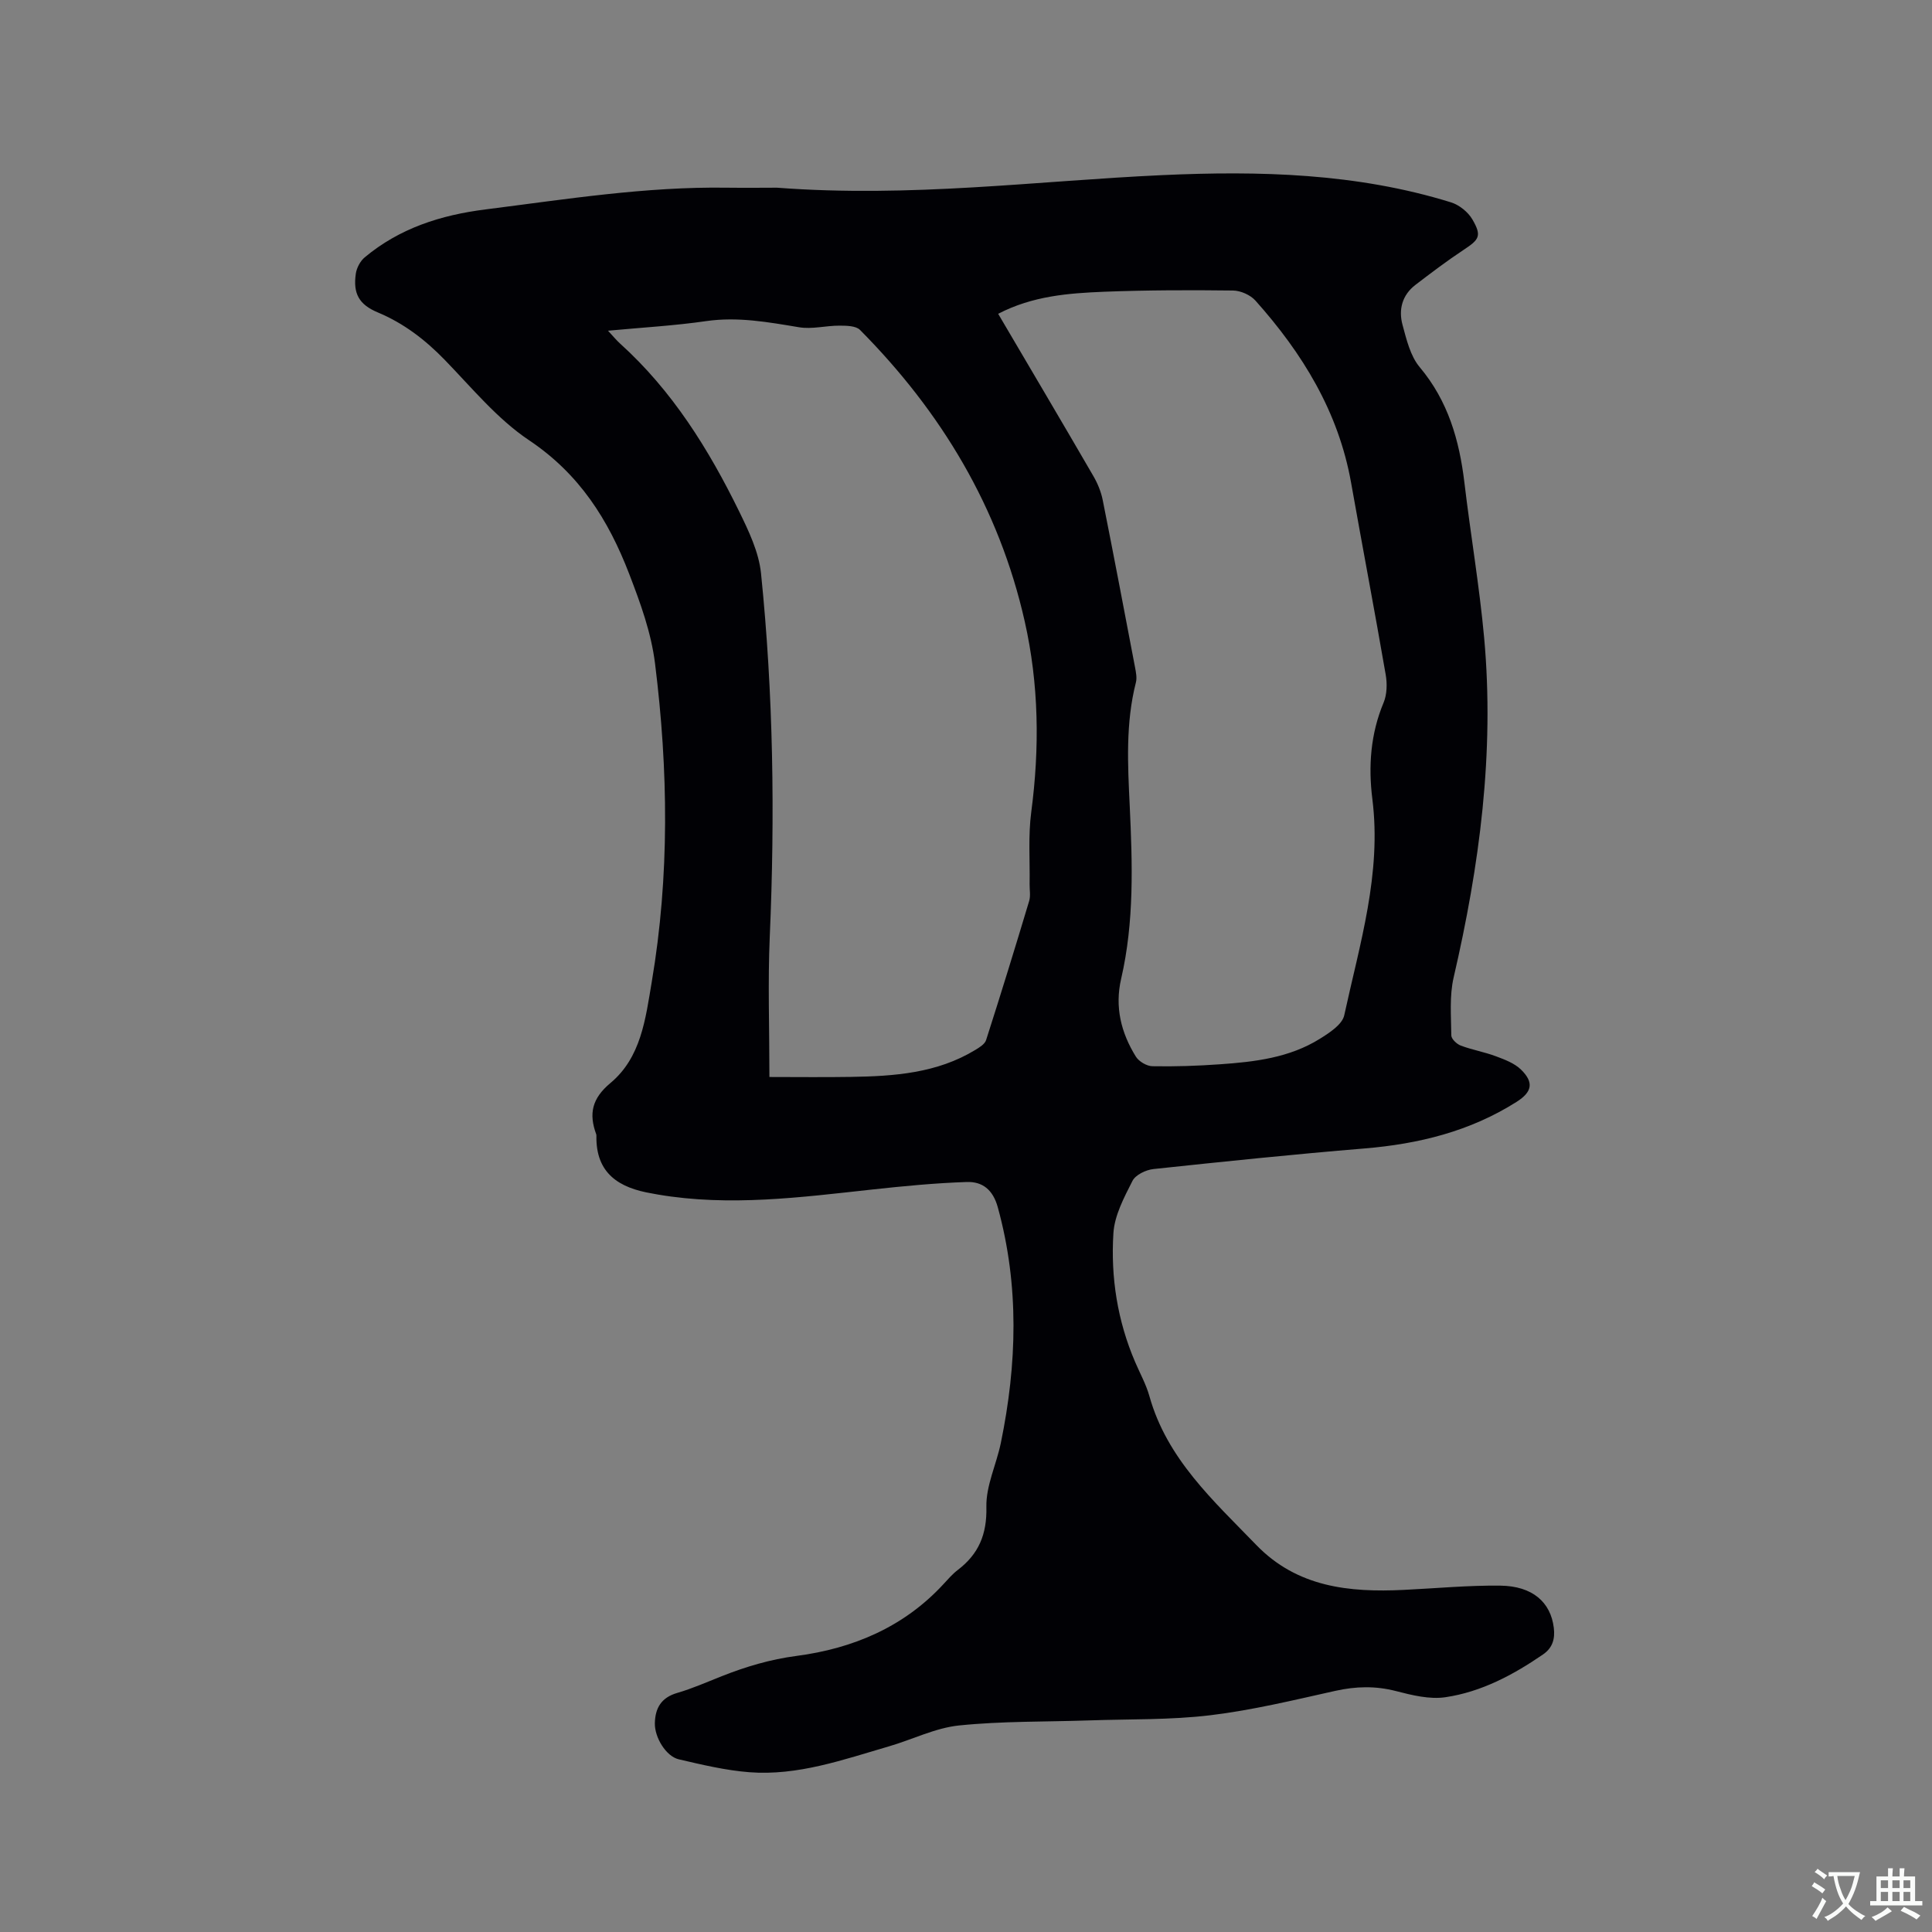 <svg enable-background="new 0 0 400 400" viewBox="0 0 400 400" xmlns="http://www.w3.org/2000/svg"><rect x="0" y="0" width="400" height="400" fill="#808080" stroke="none"/><path d="m160.86 38.86c27.78 2.11 53.7-1.41 79.72-2.6 20.15-.92 40.29-.42 59.82 5.63 1.72.53 3.56 2.01 4.46 3.57 1.96 3.39 1.41 4.13-1.82 6.26-3.44 2.27-6.73 4.77-10 7.27-2.75 2.11-3.52 5.13-2.66 8.28.82 3.03 1.62 6.44 3.55 8.74 5.88 7 8.21 15.12 9.26 23.91 1.27 10.73 3.11 21.4 4.09 32.15 2.16 23.79-.95 47.14-6.32 70.31-.89 3.84-.52 8-.48 12 .01.73 1.13 1.79 1.96 2.1 2.37.89 4.9 1.32 7.27 2.21 1.83.68 3.85 1.44 5.2 2.76 2.73 2.67 2.28 4.64-.89 6.66-9.64 6.12-20.29 8.74-31.56 9.67-14.57 1.2-29.12 2.71-43.66 4.26-1.56.17-3.71 1.2-4.34 2.46-1.73 3.42-3.71 7.12-3.94 10.81-.58 9.15.84 18.17 4.51 26.71 1 2.34 2.26 4.6 2.94 7.03 3.63 12.99 13.24 21.63 22.13 30.82 8.47 8.76 19.25 9.85 30.54 9.3 6.66-.32 13.33-.96 19.99-.88 6.65.08 10.43 3.42 11.07 8.74.27 2.26-.23 4.13-2.24 5.51-6.18 4.24-12.77 7.75-20.19 8.85-3.3.49-6.95-.42-10.28-1.28-4.24-1.09-8.27-.98-12.51-.04-8.58 1.91-17.17 4-25.87 5.05-8.28 1-16.7.78-25.07 1.07-9 .31-18.05.13-26.99 1.05-4.93.51-9.66 2.92-14.52 4.33-9.45 2.75-18.85 6.12-28.88 5.35-4.91-.38-9.79-1.55-14.61-2.67-2.66-.62-5.02-4.55-4.96-7.47.07-3.16 1.33-5.32 4.64-6.28 3.14-.91 6.16-2.26 9.21-3.46 5-1.98 10.02-3.48 15.48-4.2 11.66-1.53 22.23-5.96 30.44-14.88.93-1.01 1.85-2.08 2.94-2.91 4.34-3.31 6.06-7.37 5.93-13.05-.1-4.39 2.07-8.79 2.99-13.24 3.35-16.29 3.85-32.53-.62-48.78-1.01-3.69-3.2-5.37-6.45-5.26-6.54.22-13.08.85-19.59 1.56-14.75 1.61-29.48 3.56-44.32 1.04-.42-.07-.83-.16-1.25-.23-6.79-1.13-11.65-4.12-11.5-11.94 0-.1-.01-.22-.04-.31-1.55-4.23-.91-7.39 2.93-10.6 6.36-5.3 7.27-13.25 8.57-20.96 3.71-21.95 3.42-43.89.68-65.89-.81-6.47-3-12.44-5.33-18.51-4.34-11.3-10.34-20.76-20.75-27.73-6.59-4.41-11.85-10.86-17.46-16.64-4.05-4.17-8.48-7.58-13.87-9.83-3.9-1.63-5.14-3.92-4.54-8.03.18-1.2.91-2.59 1.84-3.37 7.23-6.03 15.73-8.75 25-9.92 16.61-2.1 33.15-4.75 49.97-4.5 3.98.05 8 0 10.38 0zm45.8 26.11c6.66 11.33 13.24 22.44 19.72 33.61.88 1.52 1.59 3.25 1.93 4.97 2.3 11.53 4.49 23.08 6.69 34.62.19 1.02.42 2.15.18 3.11-2.16 8.46-1.69 17.03-1.28 25.61.56 11.98.95 23.96-1.78 35.76-1.35 5.85-.01 11.17 3.04 16.1.63 1.02 2.25 1.98 3.44 2 4.65.09 9.32-.07 13.97-.4 7.21-.5 14.41-1.35 20.71-5.29 1.97-1.23 4.61-2.94 5.03-4.85 3.2-14.74 7.77-29.33 5.82-44.79-.85-6.76-.38-13.48 2.33-19.95.71-1.71.76-3.94.43-5.81-2.29-13.25-4.81-26.47-7.16-39.71-2.61-14.69-10.07-26.82-19.81-37.72-1.05-1.17-3.06-2.06-4.64-2.08-8.87-.11-17.76-.09-26.62.25-7.41.3-14.84.85-22 4.57zm-47.36 158.01c5.72 0 11.3.07 16.88-.02 8.95-.14 17.82-.76 25.74-5.58.86-.52 1.97-1.2 2.24-2.04 3.07-9.57 6.03-19.18 8.92-28.81.32-1.07.07-2.32.09-3.49.08-4.98-.31-10.02.34-14.92 1.75-13.28 1.59-26.44-1.36-39.5-5.31-23.51-17.25-43.33-34.09-60.31-.86-.87-2.81-.88-4.25-.89-2.81-.01-5.7.79-8.4.33-6.38-1.06-12.65-2.21-19.2-1.27-6.55.95-13.18 1.32-20.33 1.99 1.1 1.18 1.74 1.98 2.5 2.66 10.81 9.76 18.35 21.88 24.67 34.79 1.98 4.05 4.06 8.4 4.51 12.78 2.56 25.02 2.9 50.12 1.81 75.26-.41 9.4-.07 18.82-.07 29.02z" fill="#010105"/><g fill="#fafbfa"><path d="m377.9 391.2c-.2.3-.4.5-.6.8-.7-.6-1.4-1-2.2-1.5.2-.3.4-.5.5-.8.6.4 1.4.8 2.3 1.5zm-1.8 6.1c-.2-.2-.5-.4-.9-.6.4-.6.8-1.2 1.2-1.9s.7-1.3.9-1.9c.3.3.5.5.8.7-.7 1.3-1.4 2.6-2 3.7zm2.2-9c-.3.3-.5.5-.6.8-.6-.6-1.3-1.1-2-1.5.3-.3.5-.5.6-.7.6.5 1.3.9 2 1.4zm.3.2v-.9h2 4.5c-.3 1.3-.6 2.5-1 3.6s-.9 2.1-1.4 3c.4.5 1 1 1.6 1.4s1.2.8 1.9 1.1c-.3.2-.5.4-.8.8-.4-.3-1-.7-1.6-1.2s-1.2-1.1-1.6-1.6c-.5.6-1.1 1.1-1.7 1.6s-1.4.9-2.1 1.4c-.1-.3-.3-.5-.7-.8.6-.2 1.2-.5 1.9-1s1.4-1.1 2-1.8c-.5-.8-.9-1.6-1.2-2.5s-.6-2-.8-3.2c-.4.1-.7.1-1 .1zm2.5 2.7c.3 1 .7 1.7 1 2.2.3-.5.6-1.1 1-2s.6-1.9.9-3h-3.2-.4c.1.9.3 1.8.7 2.8z"/><path d="m396.5 388.5v1.5 3.6h1.5v.9c-.4 0-1 0-1.7 0h-7.9c-.5 0-.9 0-1.2 0v-.9h1.3v-3.5c0-.7 0-1.2 0-1.6h2.4c0-.8 0-1.4 0-1.7h1c0 .3-.1.8-.1 1.7h1.5c0-.8 0-1.4 0-1.7h1c0 .3-.1.9-.1 1.7zm-8.2 9.2c-.2-.3-.5-.5-.8-.8.8-.3 1.4-.6 1.9-.9s1-.7 1.4-1.1c.3.3.6.5.9.8-1.6 1-2.8 1.6-3.4 2zm2.6-6.8v-1.6h-1.5v1.6zm0 2.7v-1.9h-1.5v1.9zm2.4-2.7v-1.6h-1.5v1.6zm0 2.7v-1.9h-1.5v1.9zm.2 2 .7-.8c.4.2.9.5 1.6.8s1.3.7 1.8 1c-.3.3-.5.5-.8.8-.4-.3-1.5-1-3.3-1.8zm2-4.7v-1.6h-1.4v1.6zm0 2.7v-1.9h-1.4v1.9z"/></g></svg>